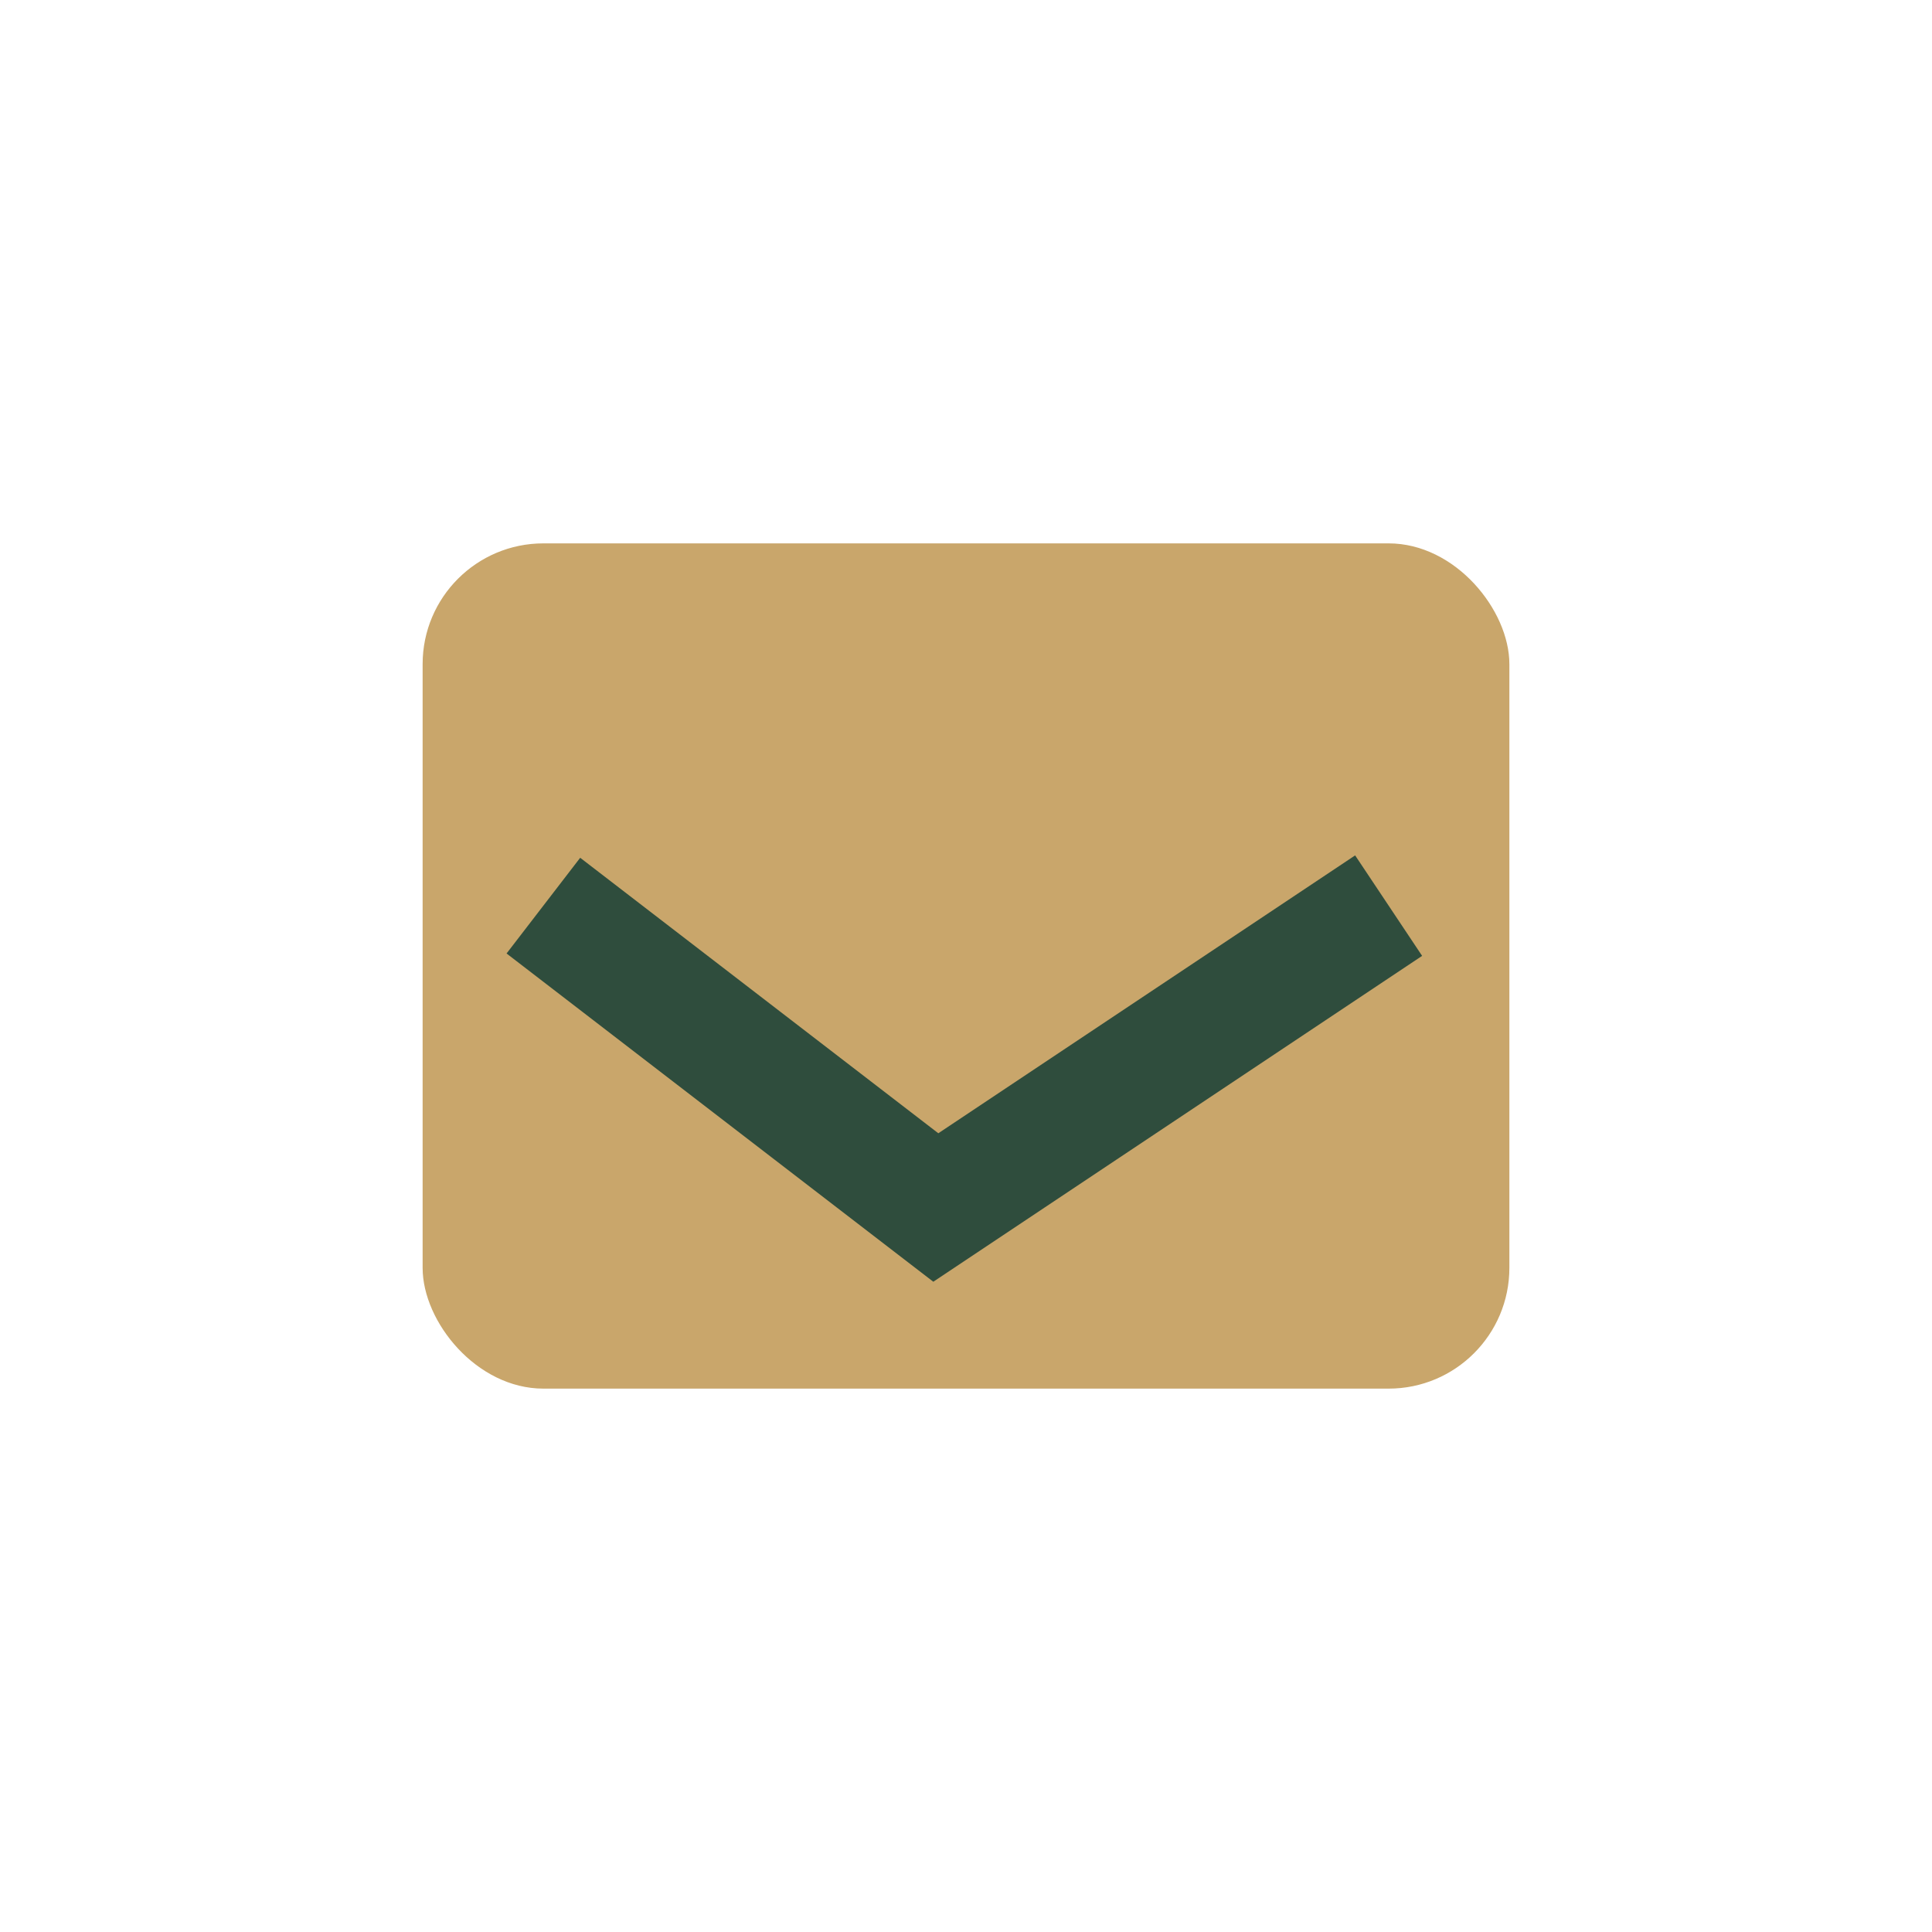<?xml version="1.0" encoding="UTF-8"?>
<svg xmlns="http://www.w3.org/2000/svg" width="32" height="32" viewBox="0 0 32 32"><rect x="7" y="9" width="18" height="14" rx="2" fill="#C9A66B"/><path d="M9 15l6.5 5 7.5-5" stroke="#2F4D3D" stroke-width="2" fill="none"/></svg>